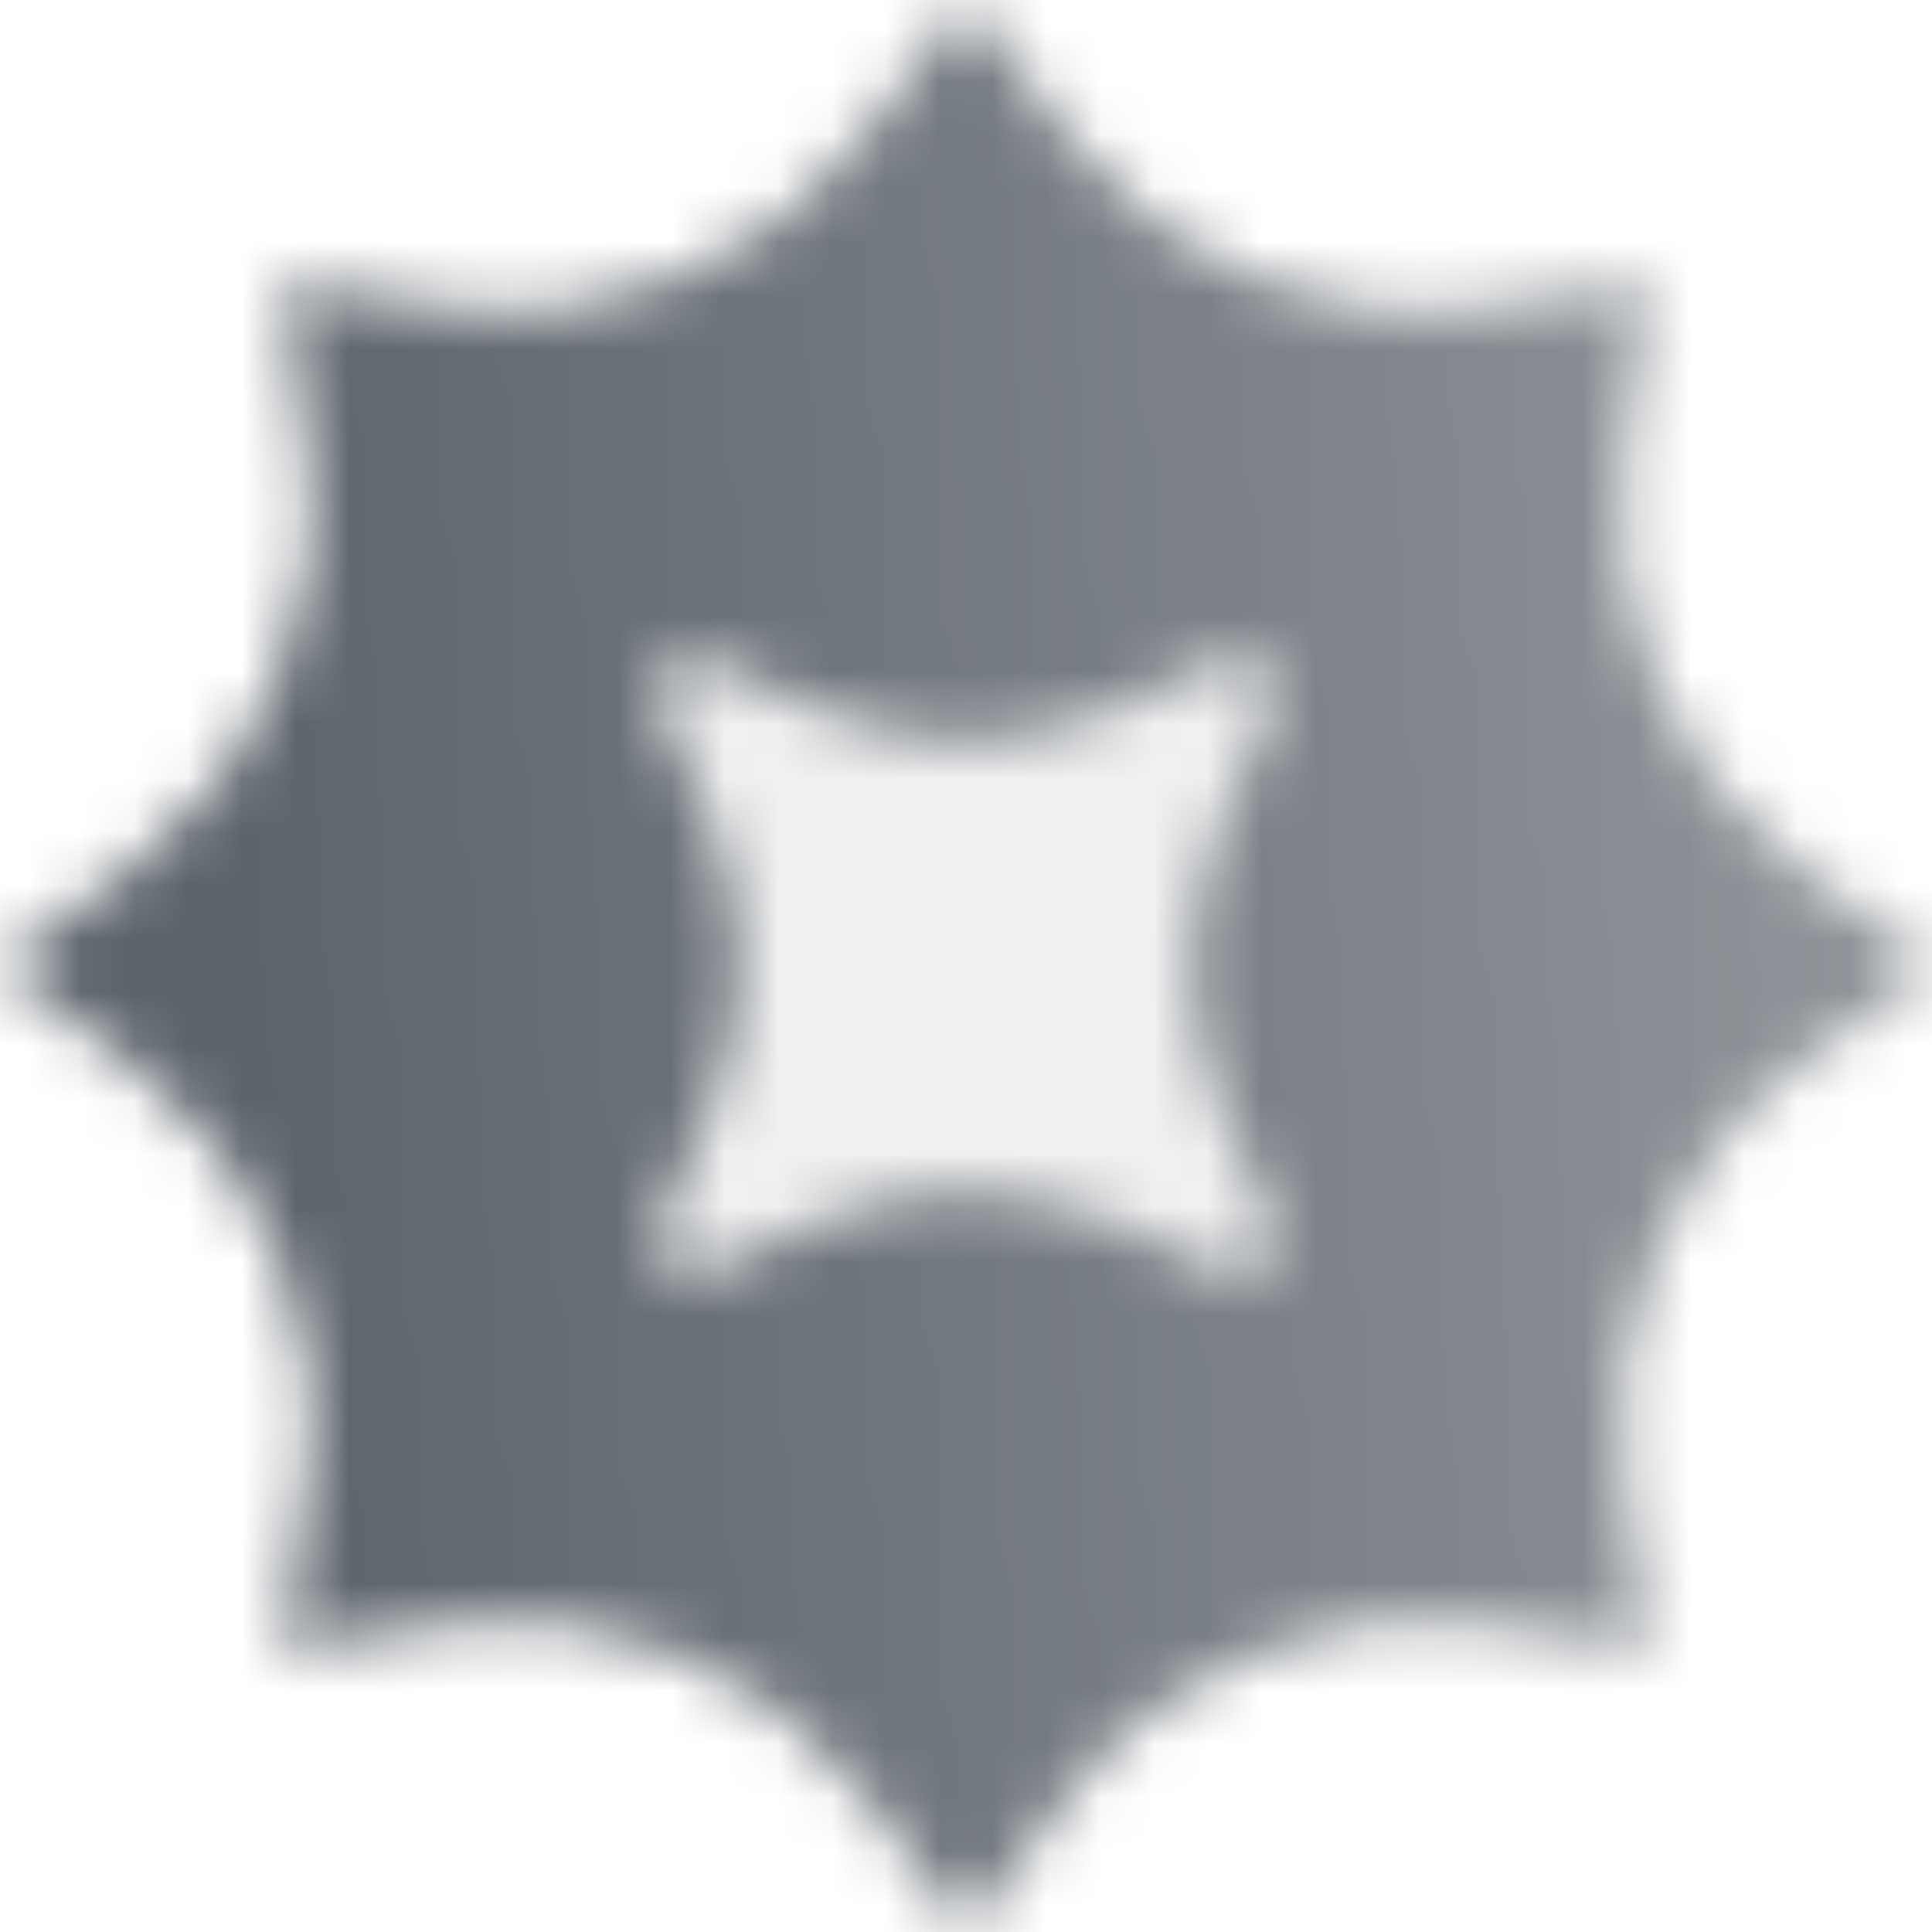 <svg width="36" height="36" viewBox="0 0 36 36" fill="none" xmlns="http://www.w3.org/2000/svg">
<mask id="mask0_224_113" style="mask-type:alpha" maskUnits="userSpaceOnUse" x="0" y="0" width="36" height="36">
<path fill-rule="evenodd" clip-rule="evenodd" d="M19.906 2.513L18 0L16.094 2.513C14.293 4.889 11.35 6.108 8.397 5.702L5.272 5.272L5.702 8.397C6.108 11.35 4.889 14.293 2.513 16.094L0 18L2.513 19.906C4.889 21.707 6.108 24.65 5.702 27.603L5.272 30.728L8.397 30.298C11.35 29.892 14.293 31.111 16.094 33.487L18 36L19.906 33.487C21.707 31.111 24.65 29.892 27.603 30.298L30.728 30.728L30.298 27.603C29.892 24.65 31.111 21.707 33.487 19.906L36 18L33.487 16.094C31.111 14.293 29.892 11.35 30.298 8.397L30.728 5.272L27.603 5.702C24.65 6.108 21.707 4.889 19.906 2.513ZM12.306 22.818C12.027 23.361 12.639 23.973 13.182 23.694C17.02 21.727 18.98 21.727 22.818 23.694C23.361 23.973 23.973 23.361 23.694 22.818C21.727 18.98 21.727 17.02 23.694 13.182C23.973 12.639 23.361 12.027 22.818 12.306C18.98 14.273 17.02 14.273 13.182 12.306C12.639 12.027 12.027 12.639 12.306 13.182C14.273 17.02 14.273 18.98 12.306 22.818Z" fill="url(#paint0_linear_224_113)"/>
<path opacity="0.1" d="M13.183 23.694C12.639 23.973 12.027 23.361 12.306 22.818C14.273 18.98 14.273 17.02 12.306 13.182C12.027 12.639 12.639 12.027 13.183 12.306C17.02 14.273 18.98 14.273 22.818 12.306C23.362 12.027 23.973 12.639 23.694 13.182C21.727 17.02 21.727 18.98 23.694 22.818C23.973 23.361 23.362 23.973 22.818 23.694C18.98 21.727 17.02 21.727 13.183 23.694Z" fill="black"/>
</mask>
<g mask="url(#mask0_224_113)">
<rect width="36" height="36" fill="#5C636B"/>
</g>
<defs>
<linearGradient id="paint0_linear_224_113" x1="4.304" y1="20.236" x2="33.683" y2="18.522" gradientUnits="userSpaceOnUse">
<stop/>
<stop offset="1" stop-opacity="0.7"/>
</linearGradient>
</defs>
</svg>
